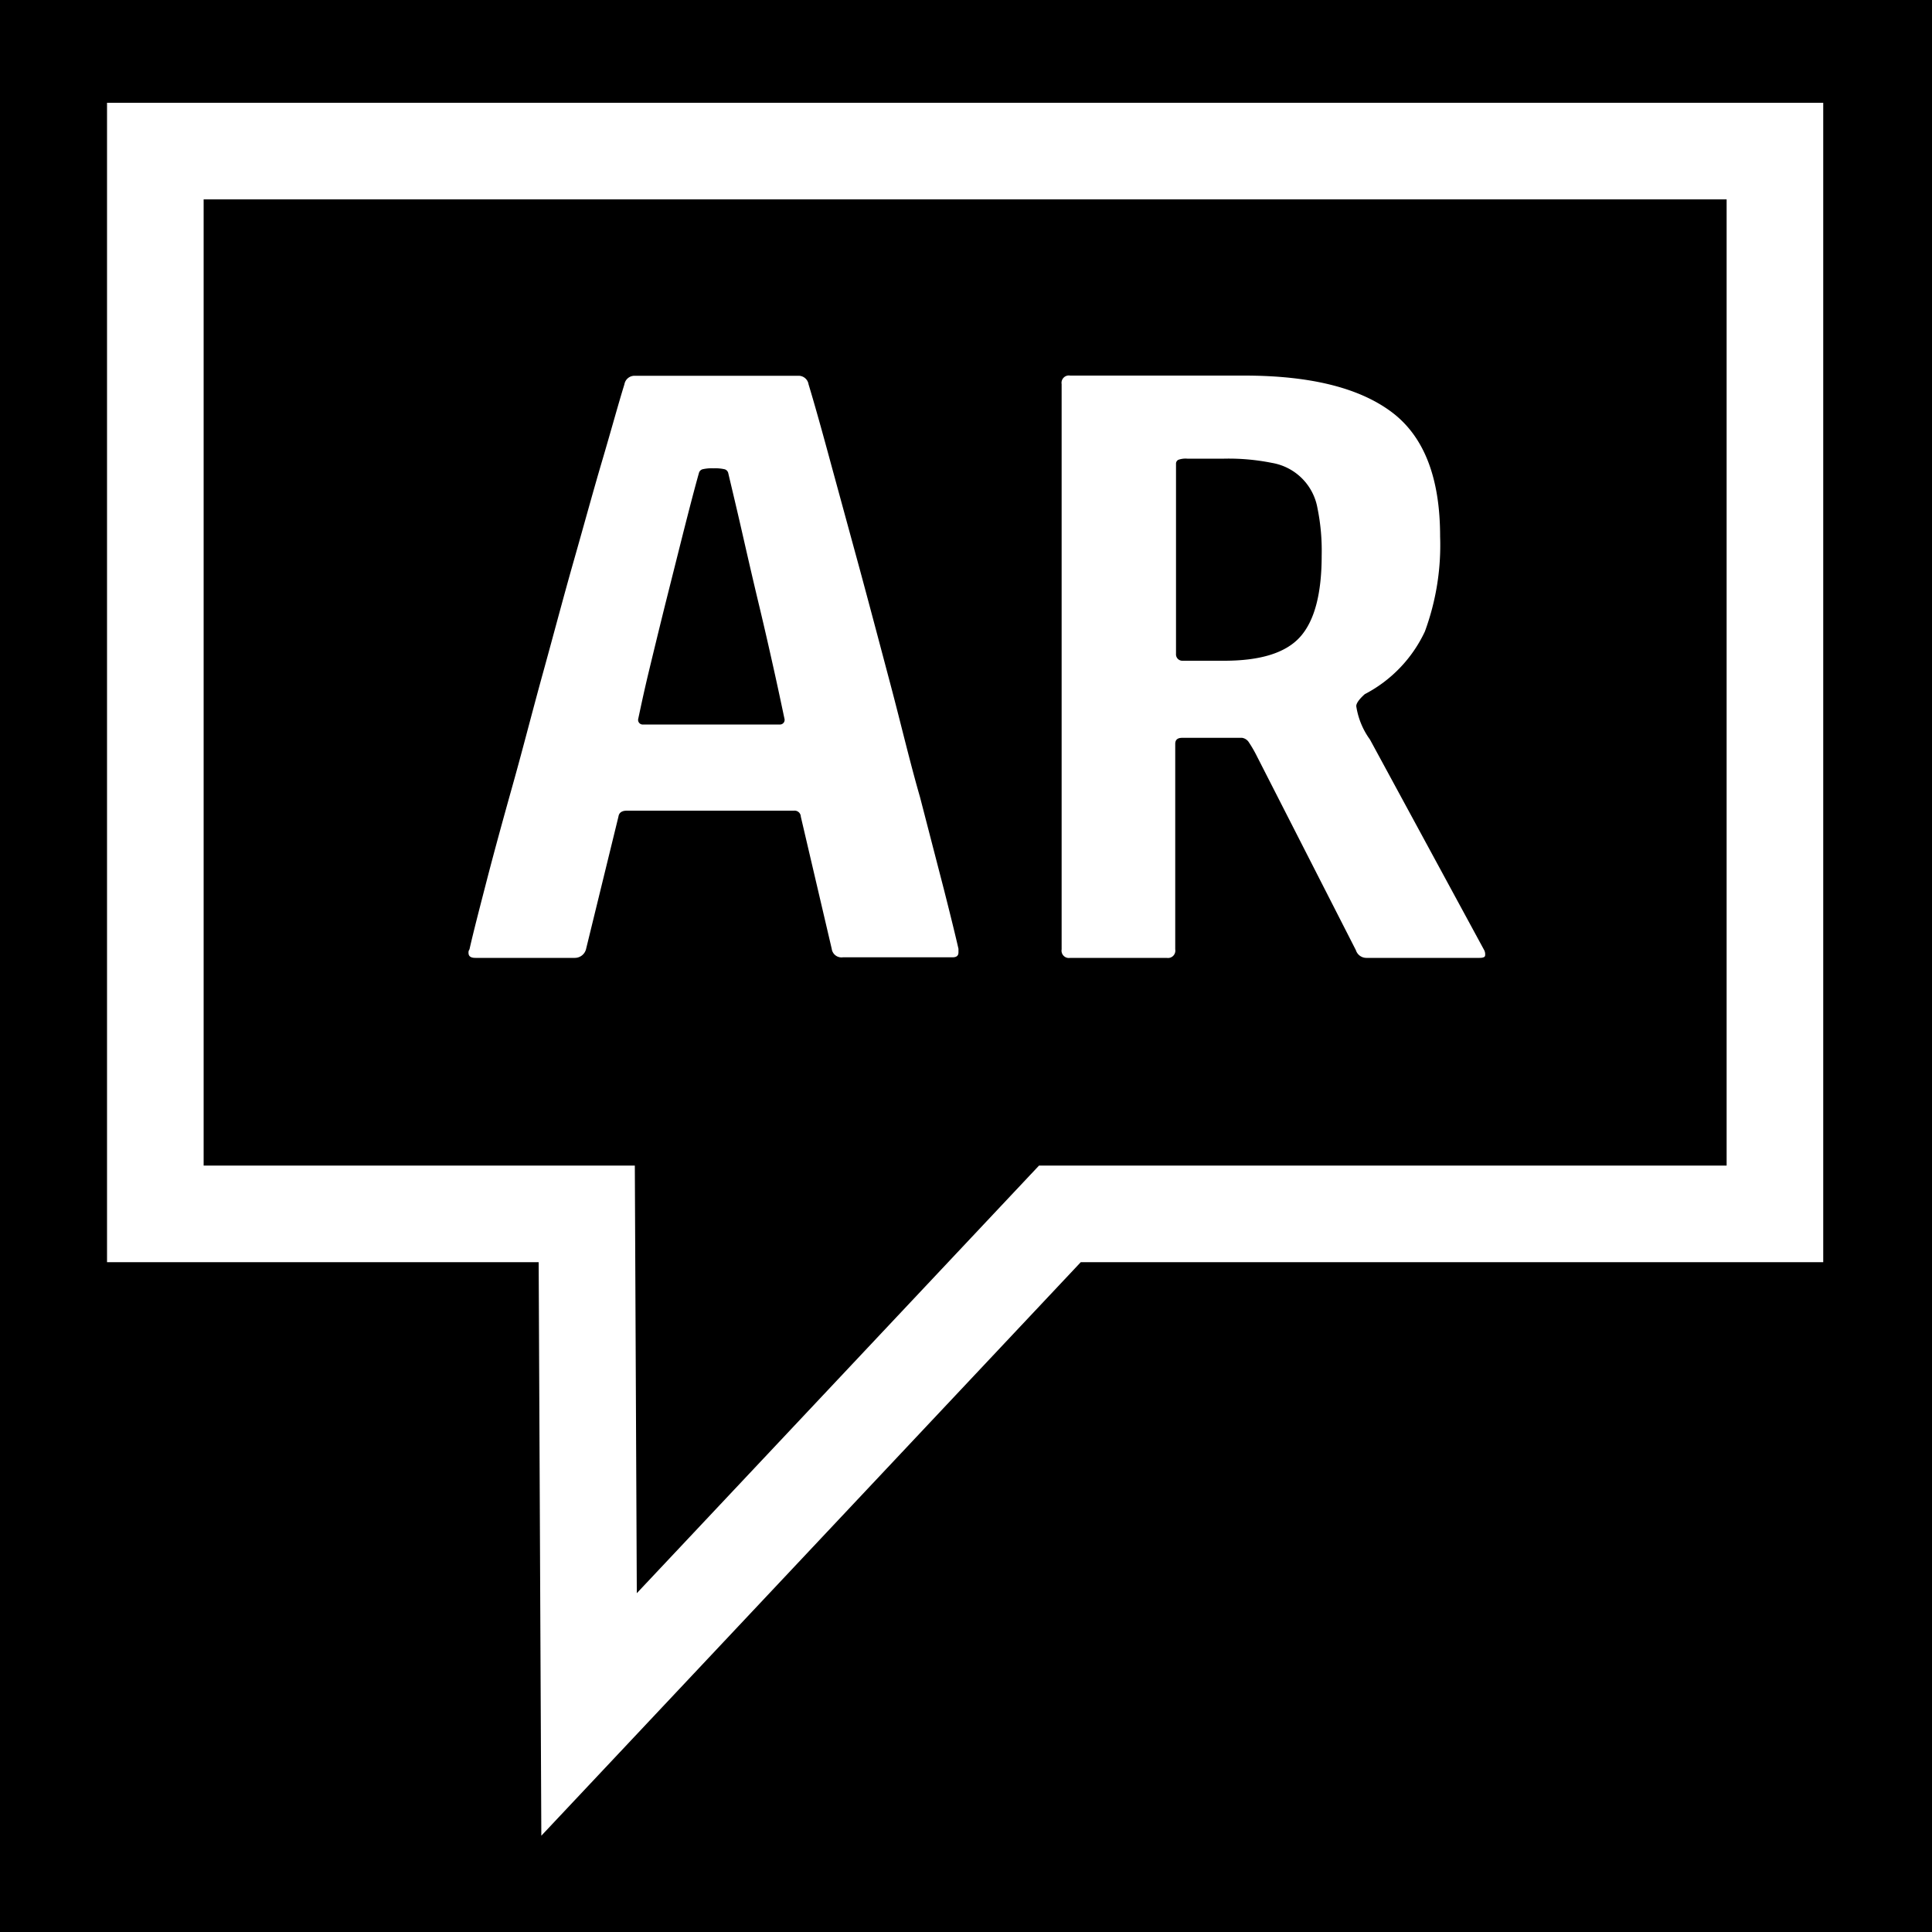 <svg id="Ebene_1" data-name="Ebene 1" xmlns="http://www.w3.org/2000/svg" viewBox="0 0 100 100"><defs><style>.cls-1{fill:#fff;}.cls-2{fill:none;stroke:#fff;stroke-miterlimit:10;stroke-width:5px;}</style></defs><title>icon_AR_on_black-02</title><rect width="100" height="100"/><path class="cls-1" d="M41.45,41.77a.32.32,0,0,0-.35-.31H32.45c-.26,0-.41.1-.44.31l-1.68,6.87a.6.6,0,0,1-.58.44H24.61c-.24,0-.36-.08-.36-.26a.26.26,0,0,1,.05-.18c.2-.89.51-2.08.9-3.59s.85-3.18,1.36-5,1-3.75,1.55-5.74,1.06-3.93,1.59-5.79,1-3.59,1.47-5.18.83-2.92,1.15-3.95a.53.53,0,0,1,.53-.44h8.47a.52.52,0,0,1,.53.44c.33,1.09.72,2.49,1.18,4.19L44.51,29c.54,2,1.07,4,1.6,6s1,4,1.51,5.76l1.24,4.79q.53,2.09.75,3.06v.18c0,.18-.1.26-.31.26H43.63a.51.51,0,0,1-.58-.44ZM40.35,37a.24.24,0,0,0,.26-.27c-.12-.56-.29-1.38-.53-2.46s-.5-2.23-.8-3.48-.58-2.47-.86-3.7-.53-2.27-.73-3.12a.27.27,0,0,0-.18-.18,2.2,2.2,0,0,0-.58-.05,2.11,2.11,0,0,0-.57.05.27.27,0,0,0-.18.18c-.24.85-.51,1.9-.82,3.12l-.93,3.7c-.31,1.25-.59,2.4-.85,3.48s-.43,1.9-.55,2.46a.24.24,0,0,0,.27.27Z" transform="translate(0 0.5)"/><path class="cls-1" d="M65,38.53a6.61,6.61,0,0,0-.38-.64.51.51,0,0,0-.33-.2h-3.1c-.24,0-.36.1-.36.31V48.64a.38.38,0,0,1-.44.44h-5a.38.38,0,0,1-.44-.44V19.38a.38.38,0,0,1,.44-.44h9c3.4,0,5.94.62,7.63,1.88s2.52,3.41,2.52,6.45a12.92,12.92,0,0,1-.79,4.92,7,7,0,0,1-3.11,3.24c-.29.26-.44.47-.44.62a3.93,3.93,0,0,0,.71,1.73l5.89,10.86a.48.48,0,0,1,.07.31c0,.09-.11.13-.29.13H70.72a.57.57,0,0,1-.54-.4ZM63.36,33.7c1.89,0,3.2-.41,3.94-1.24s1.11-2.23,1.11-4.21a11,11,0,0,0-.22-2.46,2.88,2.88,0,0,0-2.35-2.33,11.38,11.38,0,0,0-2.48-.22H61.45a1.1,1.1,0,0,0-.46.06.22.22,0,0,0-.12.2v9.85a.33.33,0,0,0,.31.35Z" transform="translate(0 0.5)"/><polygon class="cls-2" points="91.87 62.83 54.86 62.83 30.49 88.74 30.37 62.83 8.04 62.83 8.04 7.82 91.87 7.82 91.87 62.83"/></svg>